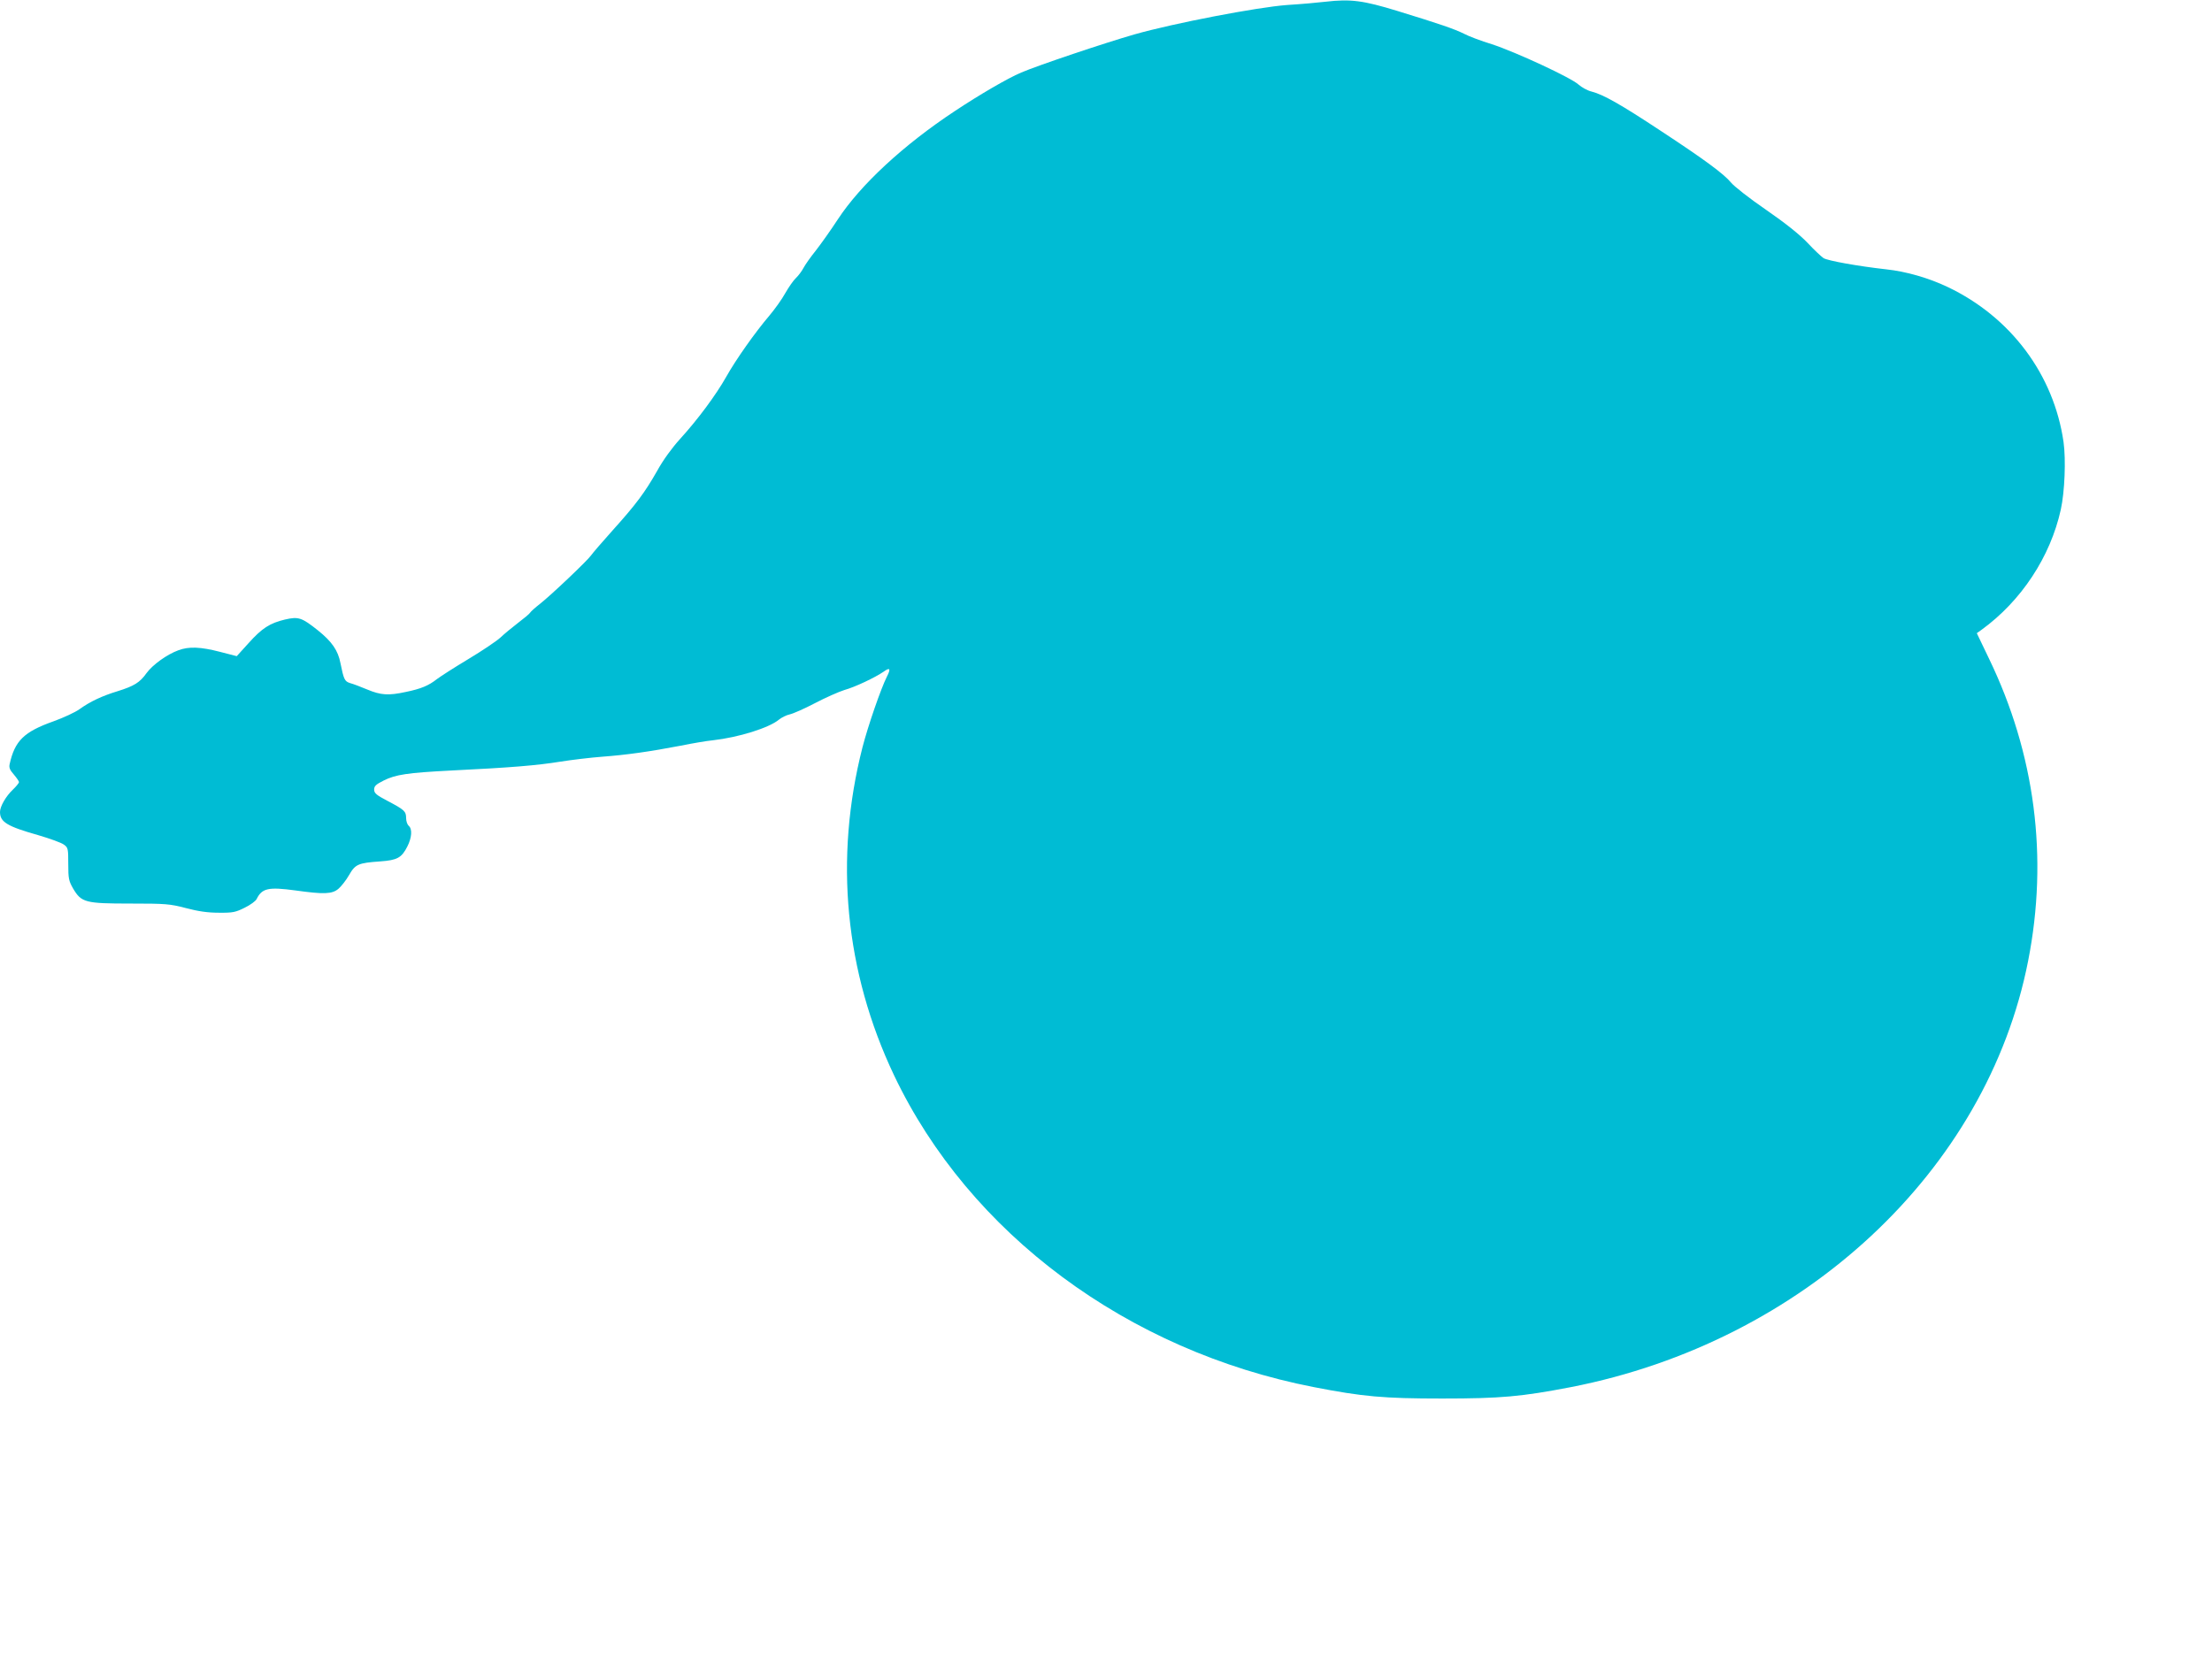 <?xml version="1.0" standalone="no"?>
<!DOCTYPE svg PUBLIC "-//W3C//DTD SVG 20010904//EN"
 "http://www.w3.org/TR/2001/REC-SVG-20010904/DTD/svg10.dtd">
<svg version="1.0" xmlns="http://www.w3.org/2000/svg"
 width="1280pt" height="958pt" viewBox="0 0 1280 958"
 preserveAspectRatio="xMidYMid meet">
<g transform="translate(0,958) scale(0.1,-0.1)"
fill="#00bcd4" stroke="none">
<path d="M7670 9570 c-41 -5 -142 -14 -223 -19 -173 -13 -653 -105 -882 -170
-171 -49 -558 -179 -656 -221 -78 -33 -241 -128 -384 -223 -298 -197 -546
-427 -677 -627 -41 -63 -99 -144 -127 -180 -29 -36 -61 -81 -71 -100 -10 -19
-30 -46 -44 -59 -15 -14 -42 -53 -62 -88 -19 -35 -61 -93 -92 -130 -82 -96
-194 -255 -249 -353 -59 -105 -165 -248 -267 -360 -48 -53 -99 -123 -133 -185
-71 -125 -122 -194 -259 -346 -60 -67 -116 -132 -124 -144 -19 -28 -228 -227
-295 -280 -27 -21 -54 -45 -58 -52 -4 -7 -36 -33 -70 -59 -34 -26 -80 -64
-102 -85 -22 -20 -105 -76 -185 -124 -80 -48 -161 -100 -182 -116 -47 -37 -91
-56 -179 -74 -101 -22 -145 -19 -224 14 -38 16 -83 33 -99 37 -32 10 -37 22
-56 116 -14 73 -49 124 -130 189 -94 75 -113 81 -191 63 -88 -21 -133 -50
-211 -137 l-68 -75 -97 25 c-112 29 -180 32 -241 9 -66 -24 -149 -84 -184
-132 -39 -55 -72 -75 -168 -105 -89 -27 -159 -60 -220 -104 -25 -18 -92 -49
-150 -70 -172 -61 -224 -113 -254 -247 -5 -21 1 -35 24 -61 16 -19 30 -39 30
-44 0 -5 -16 -25 -36 -44 -40 -38 -74 -97 -74 -129 0 -58 41 -83 221 -134 68
-20 135 -44 149 -55 24 -17 25 -24 25 -112 0 -85 3 -98 28 -142 48 -81 70 -87
332 -87 206 0 227 -2 320 -26 72 -19 126 -27 191 -27 82 -1 98 3 150 29 33 16
64 39 69 50 31 63 68 71 224 50 165 -23 213 -22 250 10 16 14 44 49 61 79 36
63 53 70 180 79 99 7 124 21 157 86 26 51 30 102 8 120 -8 7 -15 27 -15 45 0
39 -10 48 -109 100 -63 33 -76 44 -76 65 0 20 11 30 55 52 70 35 138 45 390
58 349 17 500 30 630 51 69 11 179 24 245 29 136 10 273 29 455 64 69 14 152
28 185 31 150 17 326 72 383 120 15 12 43 26 62 30 19 4 85 33 146 65 61 32
138 66 170 76 62 17 179 73 227 106 37 27 43 18 19 -29 -34 -67 -109 -284
-141 -408 -165 -645 -102 -1300 183 -1900 435 -914 1349 -1594 2429 -1804 283
-55 402 -66 742 -66 341 0 459 11 745 66 1347 263 2408 1252 2646 2467 118
600 40 1199 -227 1751 l-70 146 28 20 c230 167 398 423 458 695 23 104 30 290
16 391 -56 390 -305 724 -671 898 -109 52 -241 90 -355 102 -162 18 -340 50
-363 65 -13 9 -55 48 -93 89 -46 48 -127 113 -240 191 -95 65 -185 136 -202
157 -41 50 -153 133 -409 301 -230 152 -331 209 -398 226 -25 6 -58 25 -75 40
-41 39 -364 189 -502 234 -62 19 -134 46 -160 60 -56 28 -137 56 -388 133
-196 60 -269 70 -415 53z"/>
</g>
</svg>
